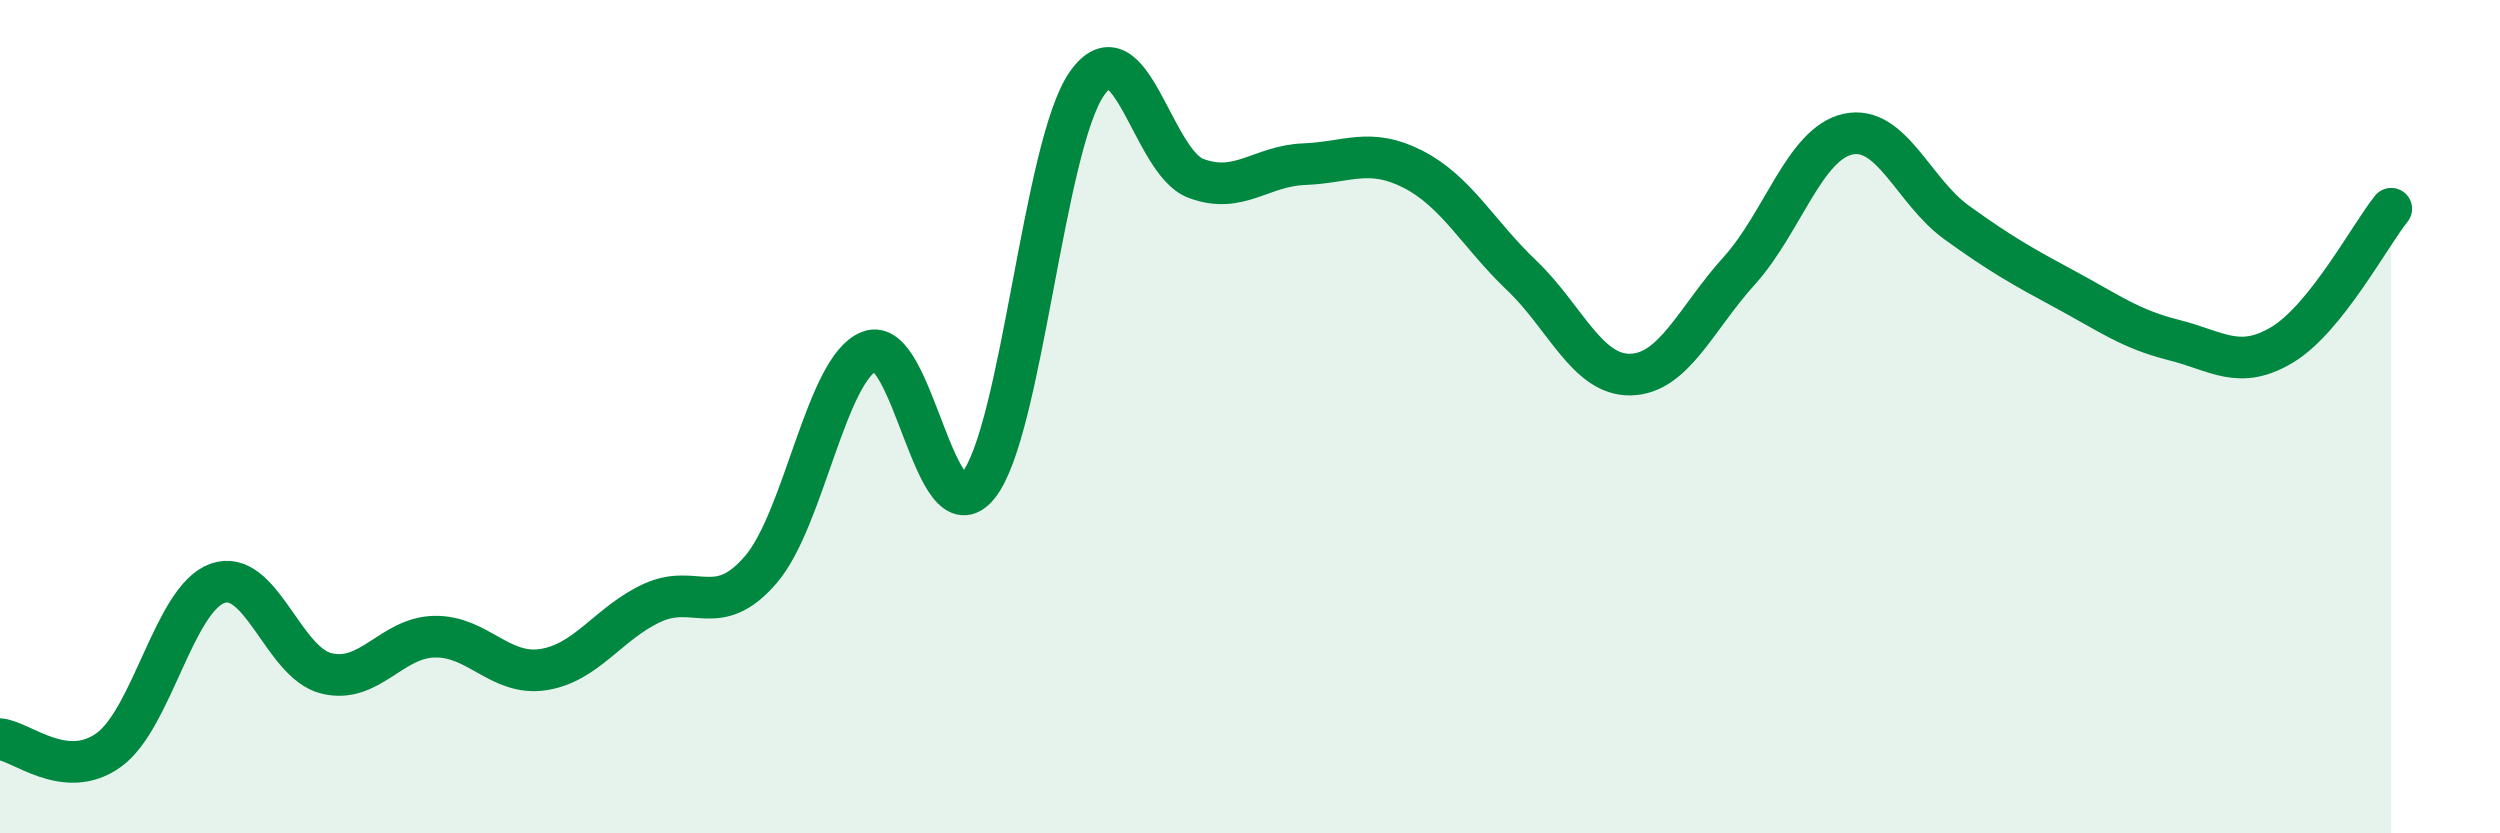 
    <svg width="60" height="20" viewBox="0 0 60 20" xmlns="http://www.w3.org/2000/svg">
      <path
        d="M 0,17.74 C 0.52,17.79 1.57,18.75 2.61,18 C 3.65,17.25 4.18,14.37 5.22,14 C 6.26,13.63 6.79,15.9 7.83,16.16 C 8.87,16.42 9.39,15.3 10.43,15.28 C 11.47,15.26 12,16.23 13.04,16.07 C 14.08,15.91 14.61,14.95 15.65,14.47 C 16.69,13.99 17.22,14.88 18.26,13.67 C 19.3,12.46 19.83,8.83 20.87,8.43 C 21.91,8.03 22.44,12.94 23.48,11.65 C 24.52,10.36 25.05,3.47 26.09,2 C 27.13,0.53 27.66,3.89 28.7,4.28 C 29.74,4.67 30.26,3.98 31.3,3.94 C 32.34,3.9 32.87,3.53 33.91,4.06 C 34.95,4.59 35.48,5.62 36.52,6.61 C 37.56,7.6 38.09,9.01 39.13,8.99 C 40.17,8.97 40.7,7.65 41.74,6.5 C 42.78,5.35 43.31,3.45 44.35,3.22 C 45.39,2.99 45.92,4.59 46.96,5.34 C 48,6.09 48.53,6.39 49.57,6.95 C 50.61,7.51 51.13,7.9 52.17,8.16 C 53.21,8.42 53.74,8.9 54.78,8.27 C 55.82,7.64 56.87,5.66 57.39,5.01L57.39 20L0 20Z"
        fill="#008740"
        opacity="0.1"
        stroke-linecap="round"
        stroke-linejoin="round"
      />
      <path
        d="M 0,17.74 C 0.52,17.79 1.57,18.75 2.61,18 C 3.65,17.25 4.18,14.37 5.22,14 C 6.26,13.63 6.79,15.9 7.83,16.16 C 8.87,16.42 9.39,15.3 10.43,15.28 C 11.47,15.26 12,16.23 13.04,16.07 C 14.08,15.91 14.61,14.95 15.65,14.47 C 16.69,13.99 17.22,14.88 18.26,13.67 C 19.3,12.46 19.83,8.83 20.87,8.43 C 21.91,8.03 22.44,12.94 23.48,11.65 C 24.52,10.36 25.05,3.47 26.09,2 C 27.13,0.53 27.66,3.89 28.7,4.28 C 29.74,4.67 30.26,3.98 31.3,3.94 C 32.34,3.9 32.87,3.53 33.91,4.06 C 34.95,4.59 35.48,5.62 36.52,6.61 C 37.56,7.6 38.09,9.01 39.13,8.99 C 40.17,8.97 40.7,7.65 41.74,6.5 C 42.78,5.35 43.31,3.45 44.35,3.22 C 45.39,2.99 45.92,4.59 46.96,5.34 C 48,6.09 48.53,6.39 49.57,6.95 C 50.61,7.51 51.13,7.9 52.17,8.16 C 53.21,8.42 53.74,8.9 54.78,8.27 C 55.82,7.64 56.87,5.66 57.39,5.01"
        stroke="#008740"
        stroke-width="1"
        fill="none"
        stroke-linecap="round"
        stroke-linejoin="round"
      />
    </svg>
  